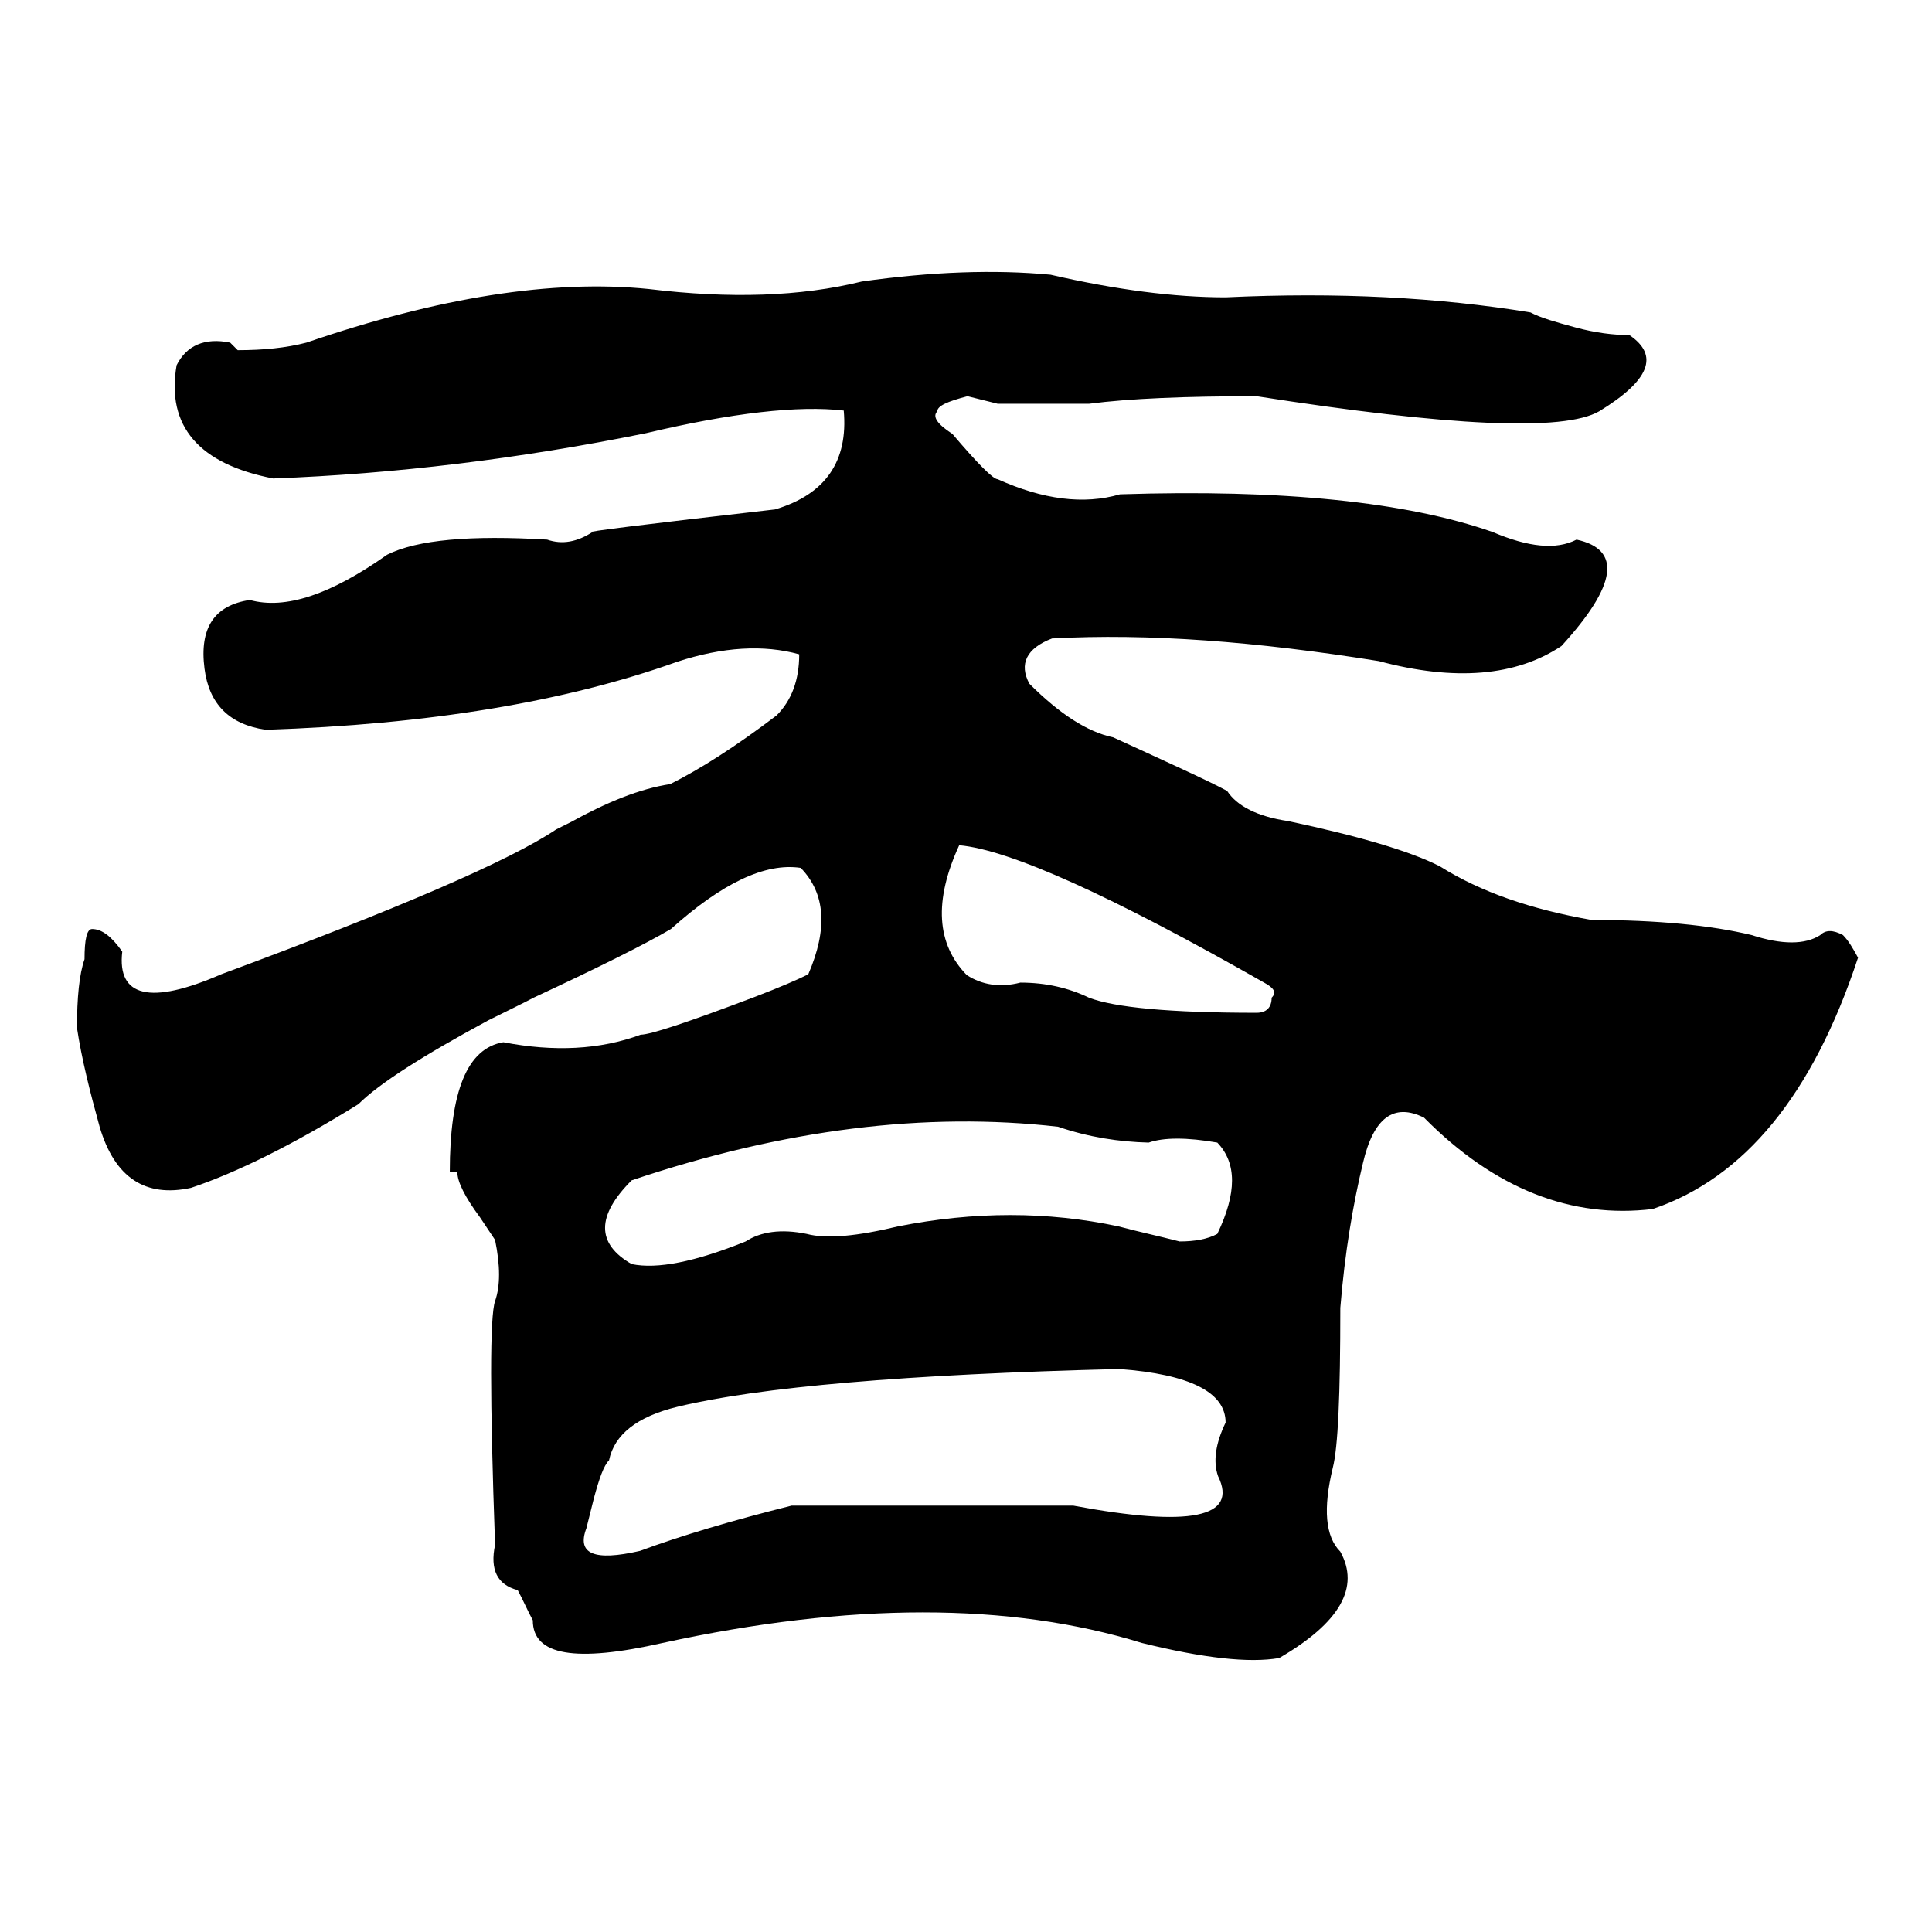 <?xml version="1.0" encoding="utf-8"?>
<!-- Svg Vector Icons : http://www.onlinewebfonts.com/icon -->
<!DOCTYPE svg PUBLIC "-//W3C//DTD SVG 1.1//EN" "http://www.w3.org/Graphics/SVG/1.1/DTD/svg11.dtd">
<svg version="1.1" xmlns="http://www.w3.org/2000/svg" xmlns:xlink="http://www.w3.org/1999/xlink" x="0px" y="0px" viewBox="0 0 256 256" enable-background="new 0 0 256 256" xml:space="preserve">
<g><g><path fill="#000000" d="M139.2,36.4c8.7,2,16.4,3,23.2,3c14.8-0.7,28.2,0,40.4,2c1.3,0.7,3.4,1.3,6,2c2.6,0.7,5,1,7.1,1c4,2.7,2.7,6-4,10.1c-4.7,2.7-19.8,2-45.4-2c-9.4,0-16.8,0.3-22.2,1c-1.3,0-5.4,0-12.1,0l-4-1c-2.7,0.7-4,1.3-4,2c-0.7,0.7,0,1.7,2,3c3.4,4,5.4,6,6,6c6,2.7,11.4,3.4,16.2,2c21.5-0.7,38,1,49.4,5c4.7,2,8.4,2.4,11.1,1c6,1.3,5.4,6-2,14.1c-6,4-14.1,4.7-24.2,2c-16.2-2.6-30.6-3.7-43.3-3c-3.4,1.3-4.4,3.4-3,6c4,4,7.7,6.4,11.1,7.1c7.4,3.4,12.5,5.7,15.1,7.1c1.3,2,4,3.4,8.1,4c9.4,2,16.2,4,20.1,6c5.4,3.4,12.1,5.7,20.1,7.1c8.7,0,15.8,0.7,21.2,2c4,1.3,7.1,1.3,9.1,0c0.7-0.7,1.7-0.7,3,0c0.7,0.7,1.3,1.7,2,3c-6,18.2-15.1,29.2-27.2,33.3c-10.7,1.3-20.9-2.6-30.3-12.1c-4-2-6.7,0-8.1,6c-1.3,5.4-2.4,11.8-3,19.2c0,11.5-0.3,18.5-1,21.2c-1.3,5.4-1,9.1,1,11.1c2.6,4.7,0,9.4-8.1,14.1c-4,0.7-10.1,0-18.2-2c-17.5-5.4-38.7-5.4-63.5,0c-11.5,2.6-17.2,1.7-17.2-3c-0.7-1.3-1.3-2.7-2-4c-2.7-0.7-3.7-2.7-3-6c-0.7-19.5-0.7-30.3,0-32.3c0.7-2,0.7-4.7,0-8.1l-2-3c-2-2.7-3-4.7-3-6h-1c0-10.7,2.3-16.4,7.1-17.2c6.7,1.3,12.8,1,18.2-1c1.3,0,6.4-1.7,15.1-5c3.4-1.3,5.7-2.3,7.1-3c2.6-6,2.3-10.7-1-14.1c-4.7-0.7-10.4,2-17.2,8.1c-3.4,2-9.4,5-18.2,9.1c-1.3,0.7-3.4,1.7-6,3c-8.7,4.7-14.5,8.4-17.2,11.1c-8.7,5.4-16.2,9.1-22.2,11.1c-6,1.3-10.1-1.3-12.1-8.1c-1.3-4.7-2.4-9.1-3-13.1c0-4,0.3-7.1,1-9.1c0-2.6,0.3-4,1-4c1.3,0,2.6,1,4,3c-0.7,6,3.7,7.1,13.1,3c23.5-8.7,38.3-15.1,44.4-19.2l2-1c4.7-2.6,9.1-4.4,13.1-5c4-2,8.7-5,14.1-9.1c2-2,3-4.7,3-8.1c-4.7-1.3-10.1-1-16.2,1C74.9,93,56.7,96,35.2,96.7c-4.8-0.7-7.5-3.4-8.1-8.1c-0.7-5.4,1.3-8.4,6-9.1c4.7,1.3,10.7-0.7,18.2-6c4-2,11.1-2.6,21.2-2c2,0.7,4,0.3,6-1c-1.3,0,6.7-1,24.2-3c6.7-2,9.7-6.4,9.1-13.1c-6-0.7-14.8,0.3-26.2,3c-16.8,3.4-33.3,5.4-49.4,6c-9.8-1.9-14.2-6.9-12.8-15c1.3-2.6,3.7-3.7,7.1-3l1,1c3.4,0,6.4-0.3,9.1-1c17.5-6,32.6-8.4,45.4-7.1c10.7,1.3,20.1,1,28.2-1C123.4,36,131.8,35.7,139.2,36.4z M161.4,195.6c-0.7-2-0.3-4.4,1-7.1c0-4-4.7-6.4-14.1-7.1c-28.2,0.7-47.8,2.4-58.5,5c-5.4,1.3-8.4,3.7-9.1,7.1c-0.7,0.7-1.3,2.4-2,5l-1,4c-1.3,3.4,1,4.4,7.1,3c5.4-2,12.1-4,20.1-6c2,0,2.3,0,1,0c18.8,0,30.9,0,36.3,0C157.7,202.4,164.1,201.1,161.4,195.6z M140.2,149.3c-17.5-2-36.3,0.3-56.5,7.1c-4.7,4.7-4.7,8.4,0,11.1c3.4,0.7,8.4-0.3,15.1-3c2-1.3,4.7-1.7,8.1-1c2.6,0.7,6.7,0.3,12.1-1c10.1-2,19.8-2,29.2,0c2.6,0.7,5.4,1.3,8.1,2c2,0,3.7-0.3,5-1c2.6-5.4,2.6-9.4,0-12.1c-4-0.7-7.1-0.7-9.1,0C148.3,151.3,144.3,150.7,140.2,149.3z M127.1,112c-3.4,7.4-3,13.1,1,17.2c2,1.3,4.4,1.7,7.1,1c3.4,0,6.4,0.7,9.1,2c3.4,1.3,10.7,2,22.2,2c1.3,0,2-0.7,2-2c0.7-0.7,0.3-1.3-1-2C147.3,118.7,133.8,112.6,127.1,112z"/></g></g>
</svg>